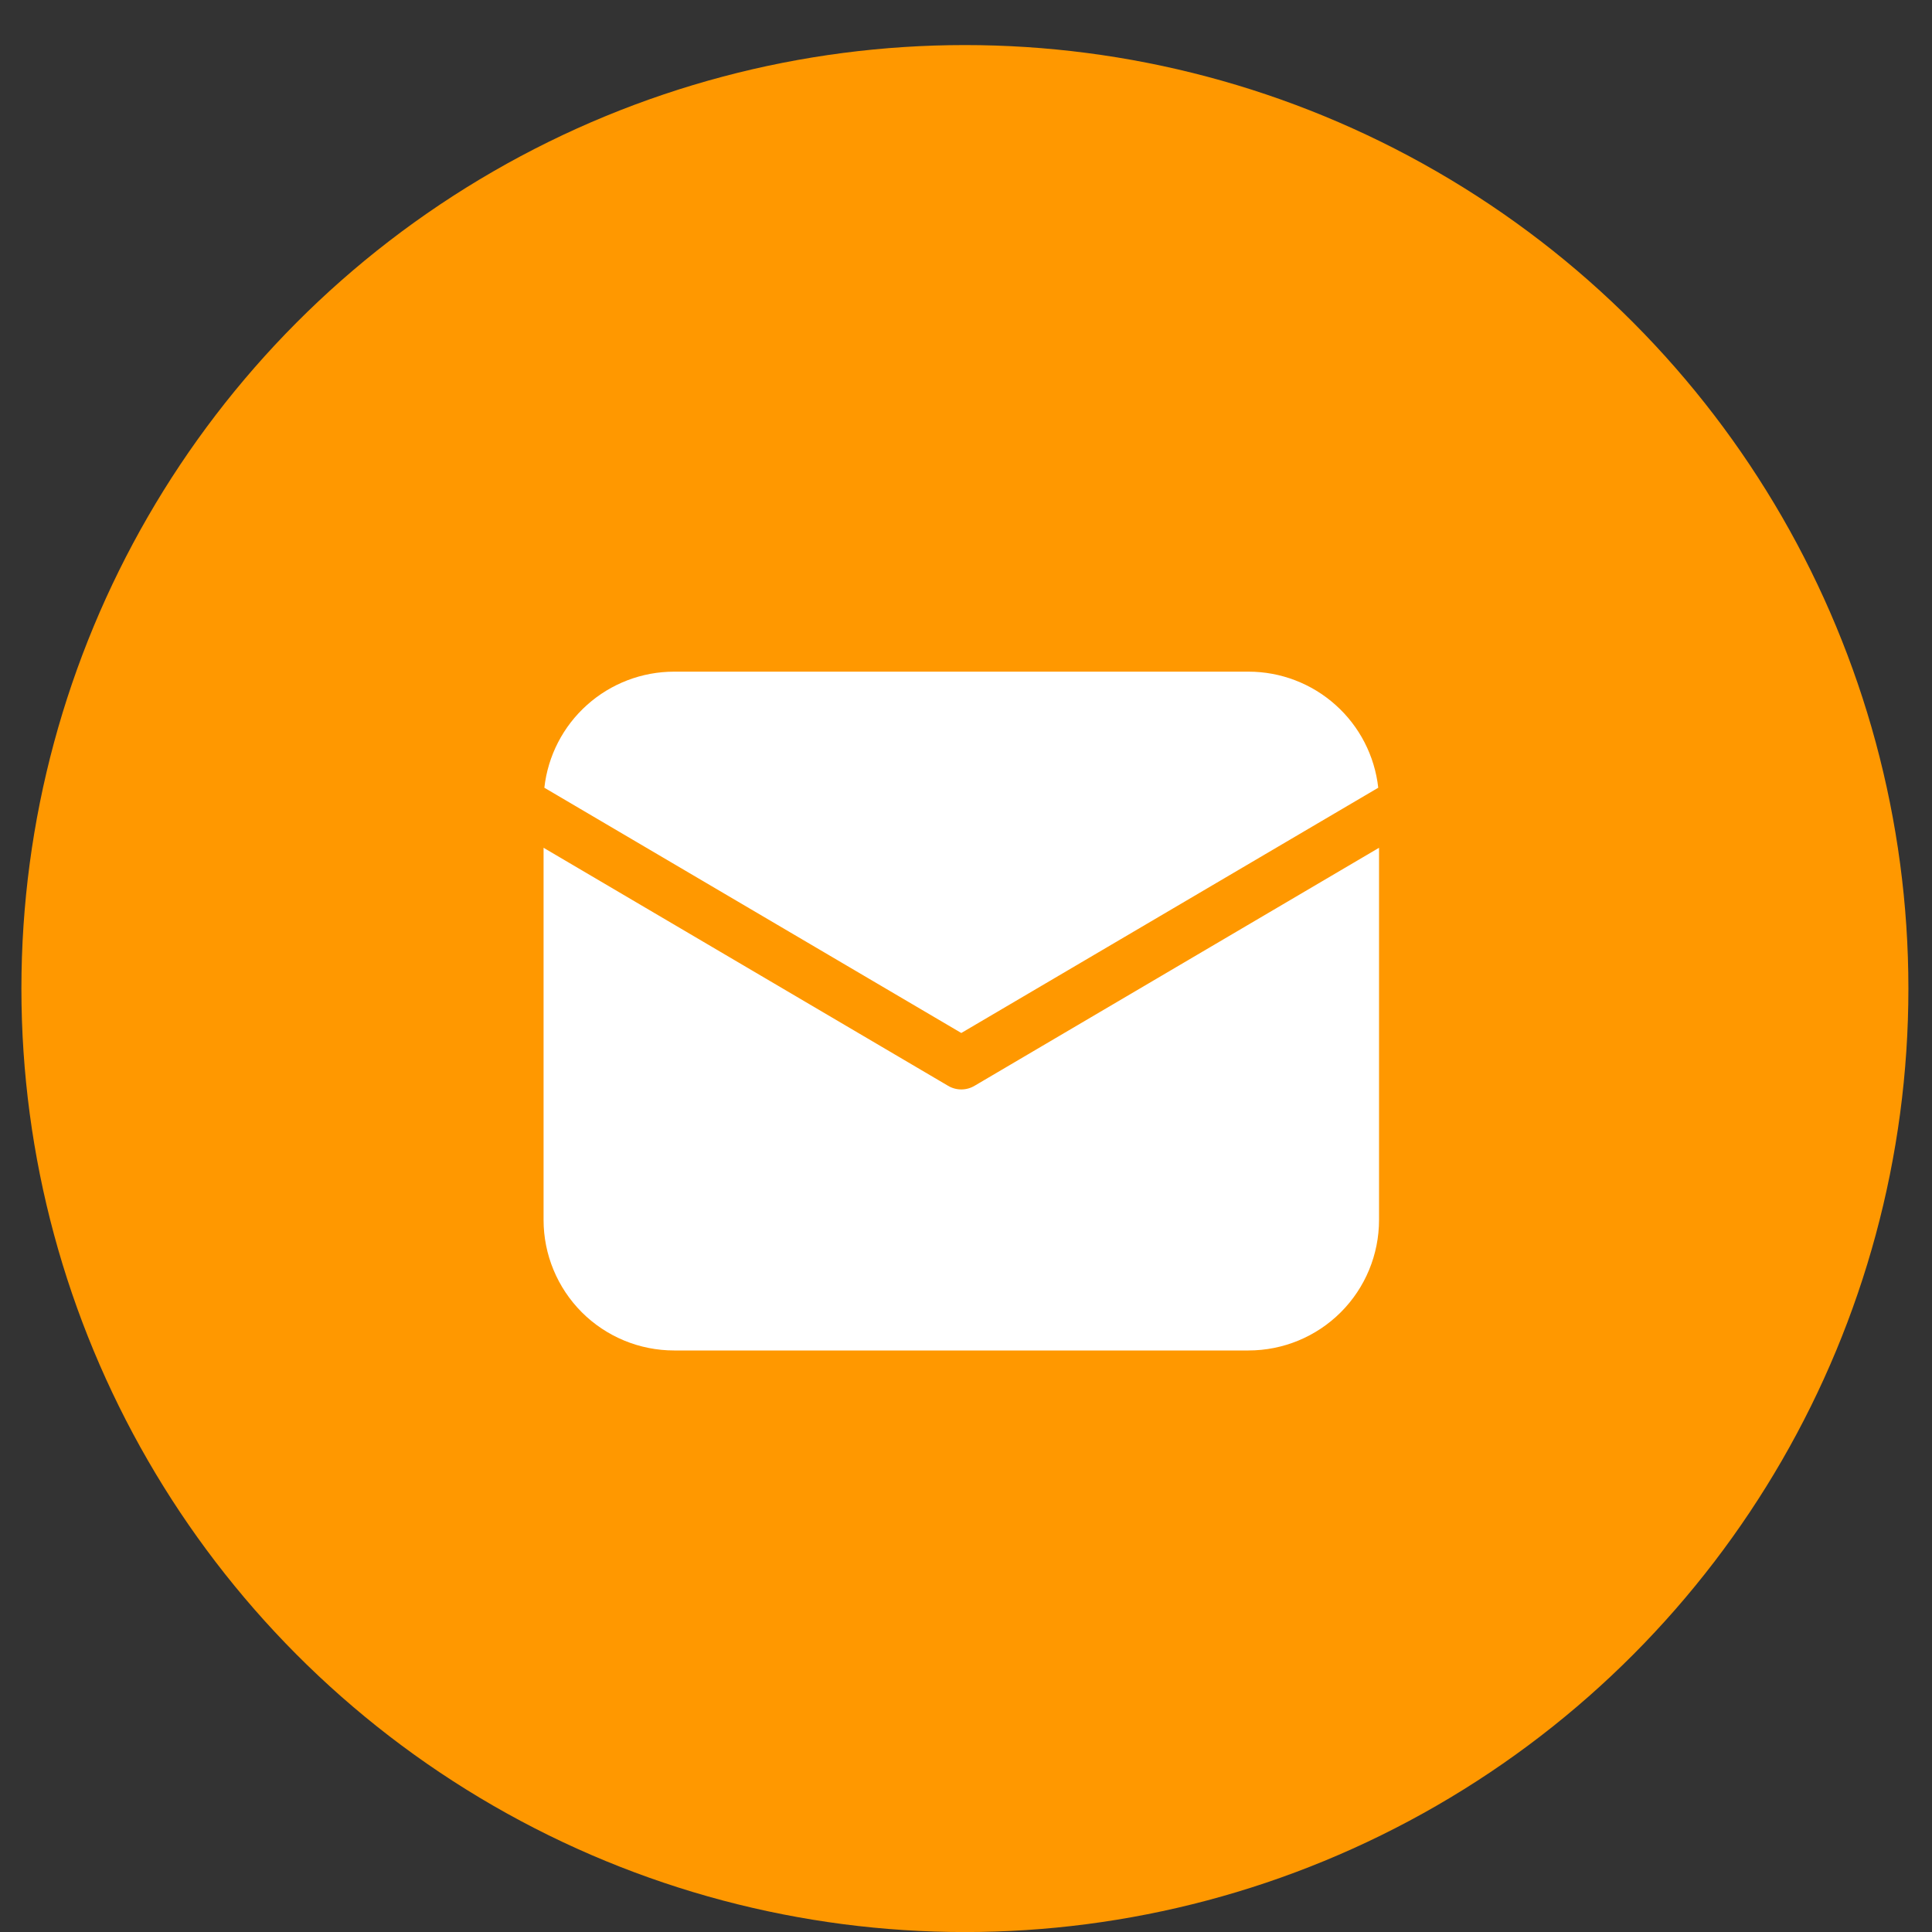 <svg width="37" height="37" viewBox="0 0 37 37" fill="none" xmlns="http://www.w3.org/2000/svg">
<rect x="0" y="0" width="37" height="37" fill="#333333" stroke="none"/>
<circle cx="18.479" cy="18.932" r="18.069" fill="#FF9800"/>
<path d="M26.41 16.236V23.363C26.41 24.026 26.147 24.662 25.678 25.131C25.209 25.6 24.573 25.863 23.91 25.863H12.91C12.247 25.863 11.611 25.6 11.142 25.131C10.674 24.662 10.41 24.026 10.41 23.363V16.236L18.156 20.794C18.233 20.84 18.321 20.864 18.41 20.864C18.5 20.864 18.587 20.84 18.664 20.794L26.41 16.236ZM23.91 12.863C24.525 12.863 25.119 13.09 25.577 13.5C26.036 13.91 26.327 14.475 26.395 15.086L18.41 19.783L10.425 15.086C10.493 14.475 10.784 13.91 11.243 13.5C11.701 13.09 12.295 12.863 12.91 12.863H23.91Z" fill="white"/>
</svg>
